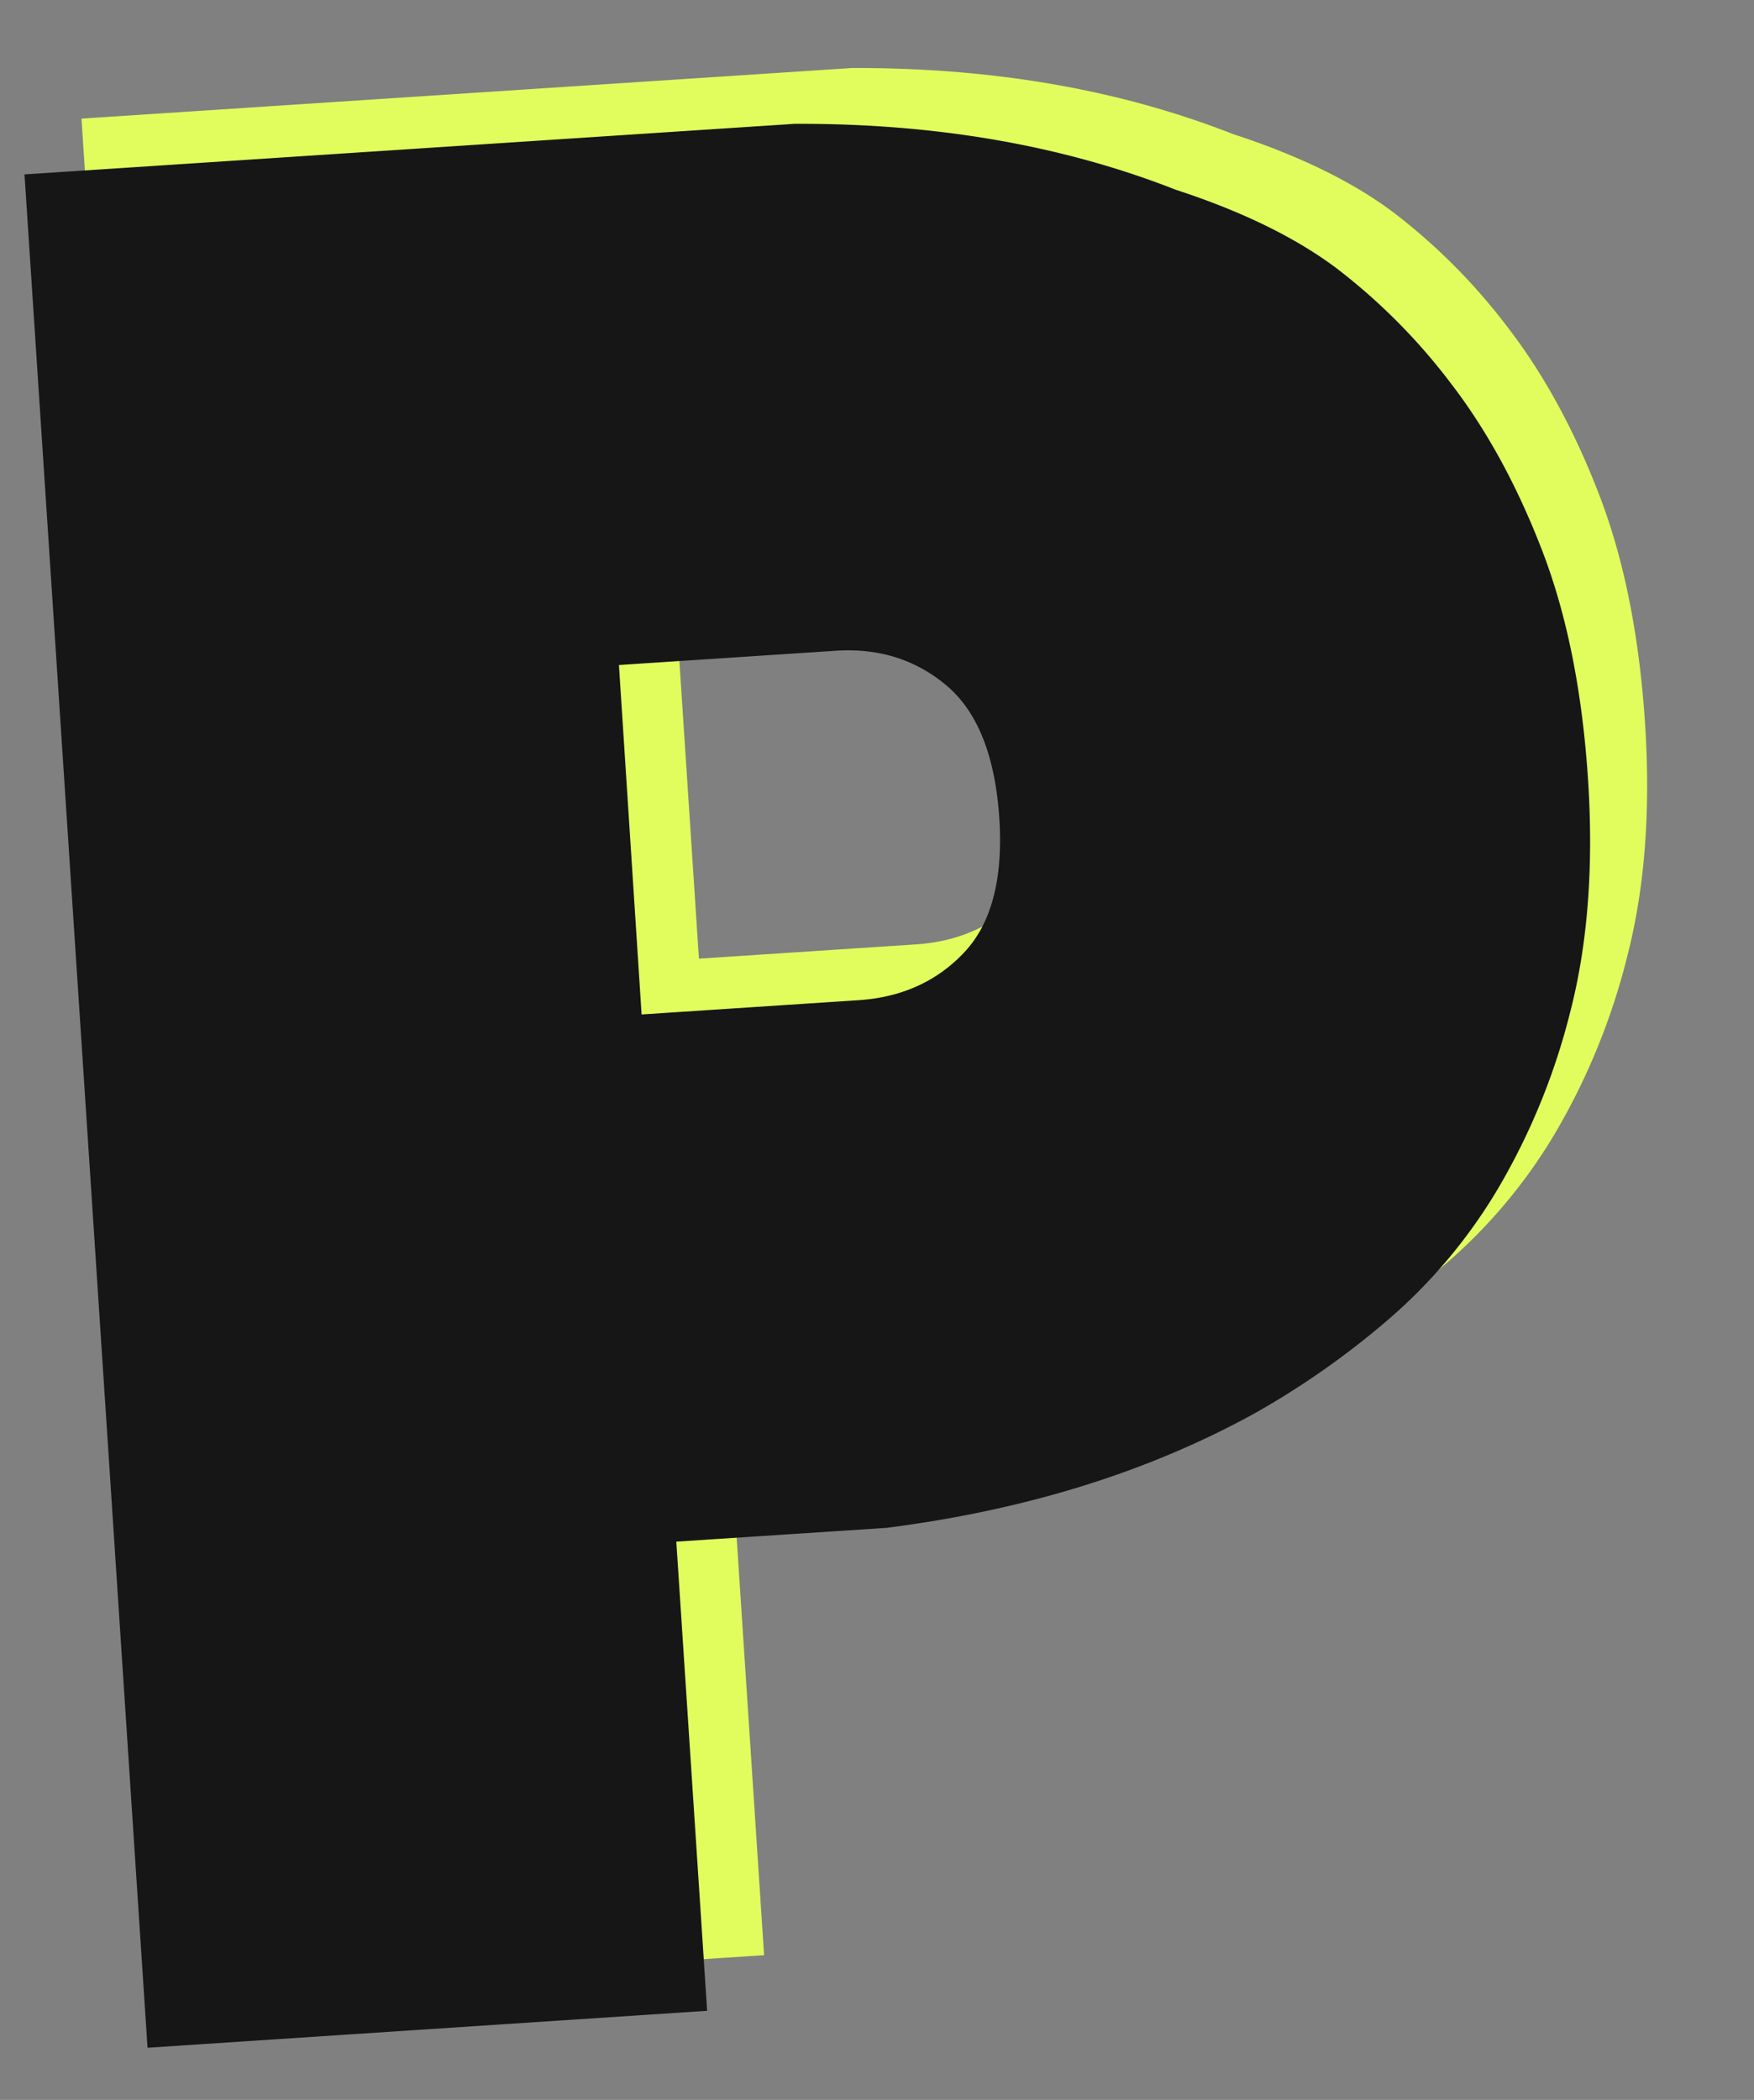<svg id="Layer_1" data-name="Layer 1" xmlns="http://www.w3.org/2000/svg" viewBox="0 0 421 504"><rect x="0" y="0" width="421" height="504" fill="#808080" stroke="none"/><defs><style>.cls-1{fill:#e1fd5d;}.cls-2{fill:#161616;}</style></defs><title>logo</title><path class="cls-1" d="M204.38,16.33q50.67-.2,91.51,15.83,23.91,7.79,38.67,18.9a144.37,144.37,0,0,1,27.57,27.83q12.8,16.71,21.73,39.91t11,55q2,31.06-4.17,55.26A159.57,159.57,0,0,1,373.25,272a126.4,126.4,0,0,1-26.77,31.78,198.48,198.48,0,0,1-31.31,21.95q-38.39,21.24-88.65,27.66L176,356.66l7.4,112.6L49.1,478.09,19.56,28.47Zm49.17,166.79q-1.47-22.51-12.63-31.93t-26.67-8.38l-52,3.41,5.51,83.87,52-3.42q15.53-1,25.37-11.41T253.55,183.12Z"/><path class="cls-2" d="M190.69,29.72q50.69-.21,91.51,15.82,23.91,7.8,38.68,18.91a144.84,144.84,0,0,1,27.56,27.82q12.8,16.71,21.73,39.91t11,55q2,31.07-4.17,55.26a160,160,0,0,1-17.46,42.87,126.82,126.82,0,0,1-26.77,31.78,199.15,199.15,0,0,1-31.31,21.95q-38.39,21.24-88.66,27.66l-50.47,3.31,7.4,112.6L35.41,491.48,5.88,41.86ZM239.87,196.5q-1.49-22.5-12.63-31.92t-26.68-8.39l-52,3.42L154,243.48l52-3.42q15.52-1,25.38-11.42T239.87,196.5Z"/></svg>